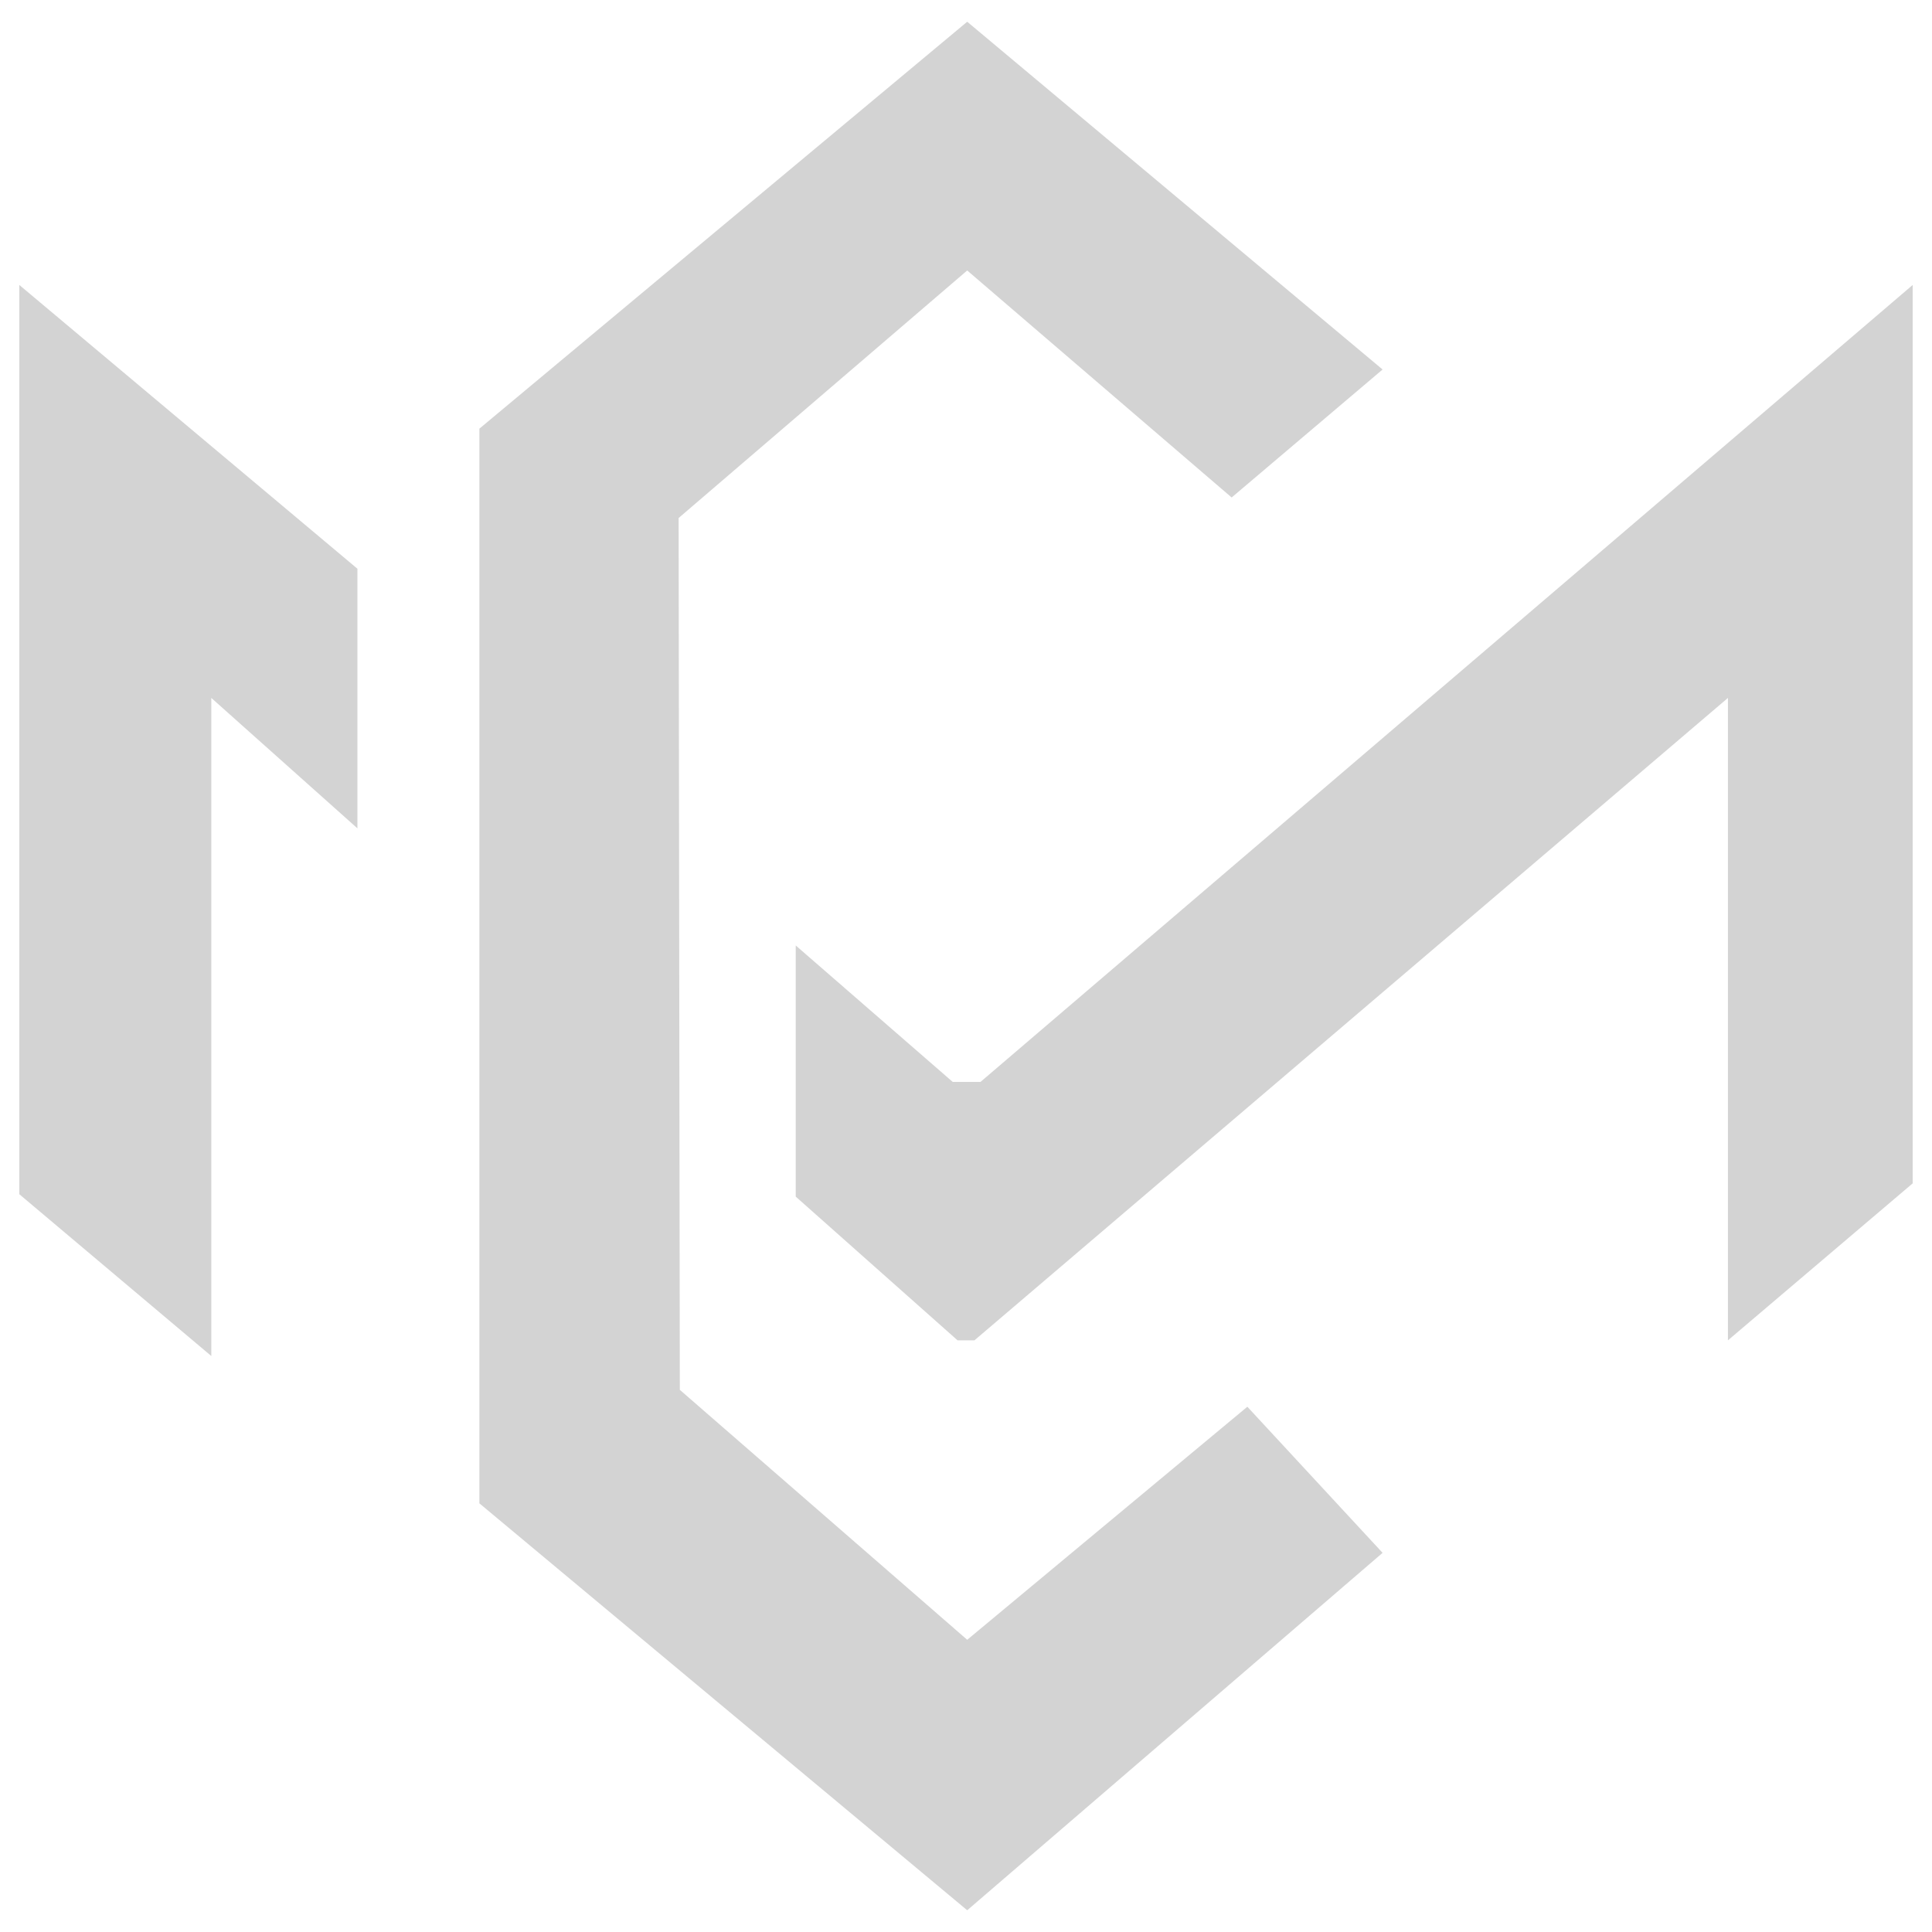 <?xml version="1.0" encoding="UTF-8"?>
<svg id="Layer_1" xmlns="http://www.w3.org/2000/svg" version="1.1" viewBox="0 0 16 16">
  <!-- Generator: Adobe Illustrator 29.6.1, SVG Export Plug-In . SVG Version: 2.1.1 Build 9)  -->
  <defs>
    <style>
      .st0 {
        fill: #fff;
      }

      .st1 {
        fill: #d3d3d3;
      }
    </style>
  </defs>
  <rect class="st0" width="16" height="16"/>
  <g>
    <polygon class="st1" points=".16 9.89 1.75 11.23 1.75 5.78 2.96 6.86 2.96 4.71 .16 2.36 .16 9.89"/>
    <polygon class="st1" points="3.97 3.55 3.97 12.45 8.01 15.82 11.45 12.86 10.33 11.65 8.01 13.58 5.63 11.51 5.62 4.29 8.01 2.24 10.2 4.12 11.45 3.06 8.01 .18 3.97 3.55"/>
    <polygon class="st1" points="14.31 11.1 15.84 9.8 15.84 2.36 8.12 8.96 7.89 8.96 6.59 7.83 6.59 9.91 7.93 11.1 8.07 11.1 14.31 5.78 14.31 11.1"/>
  </g>
</svg>